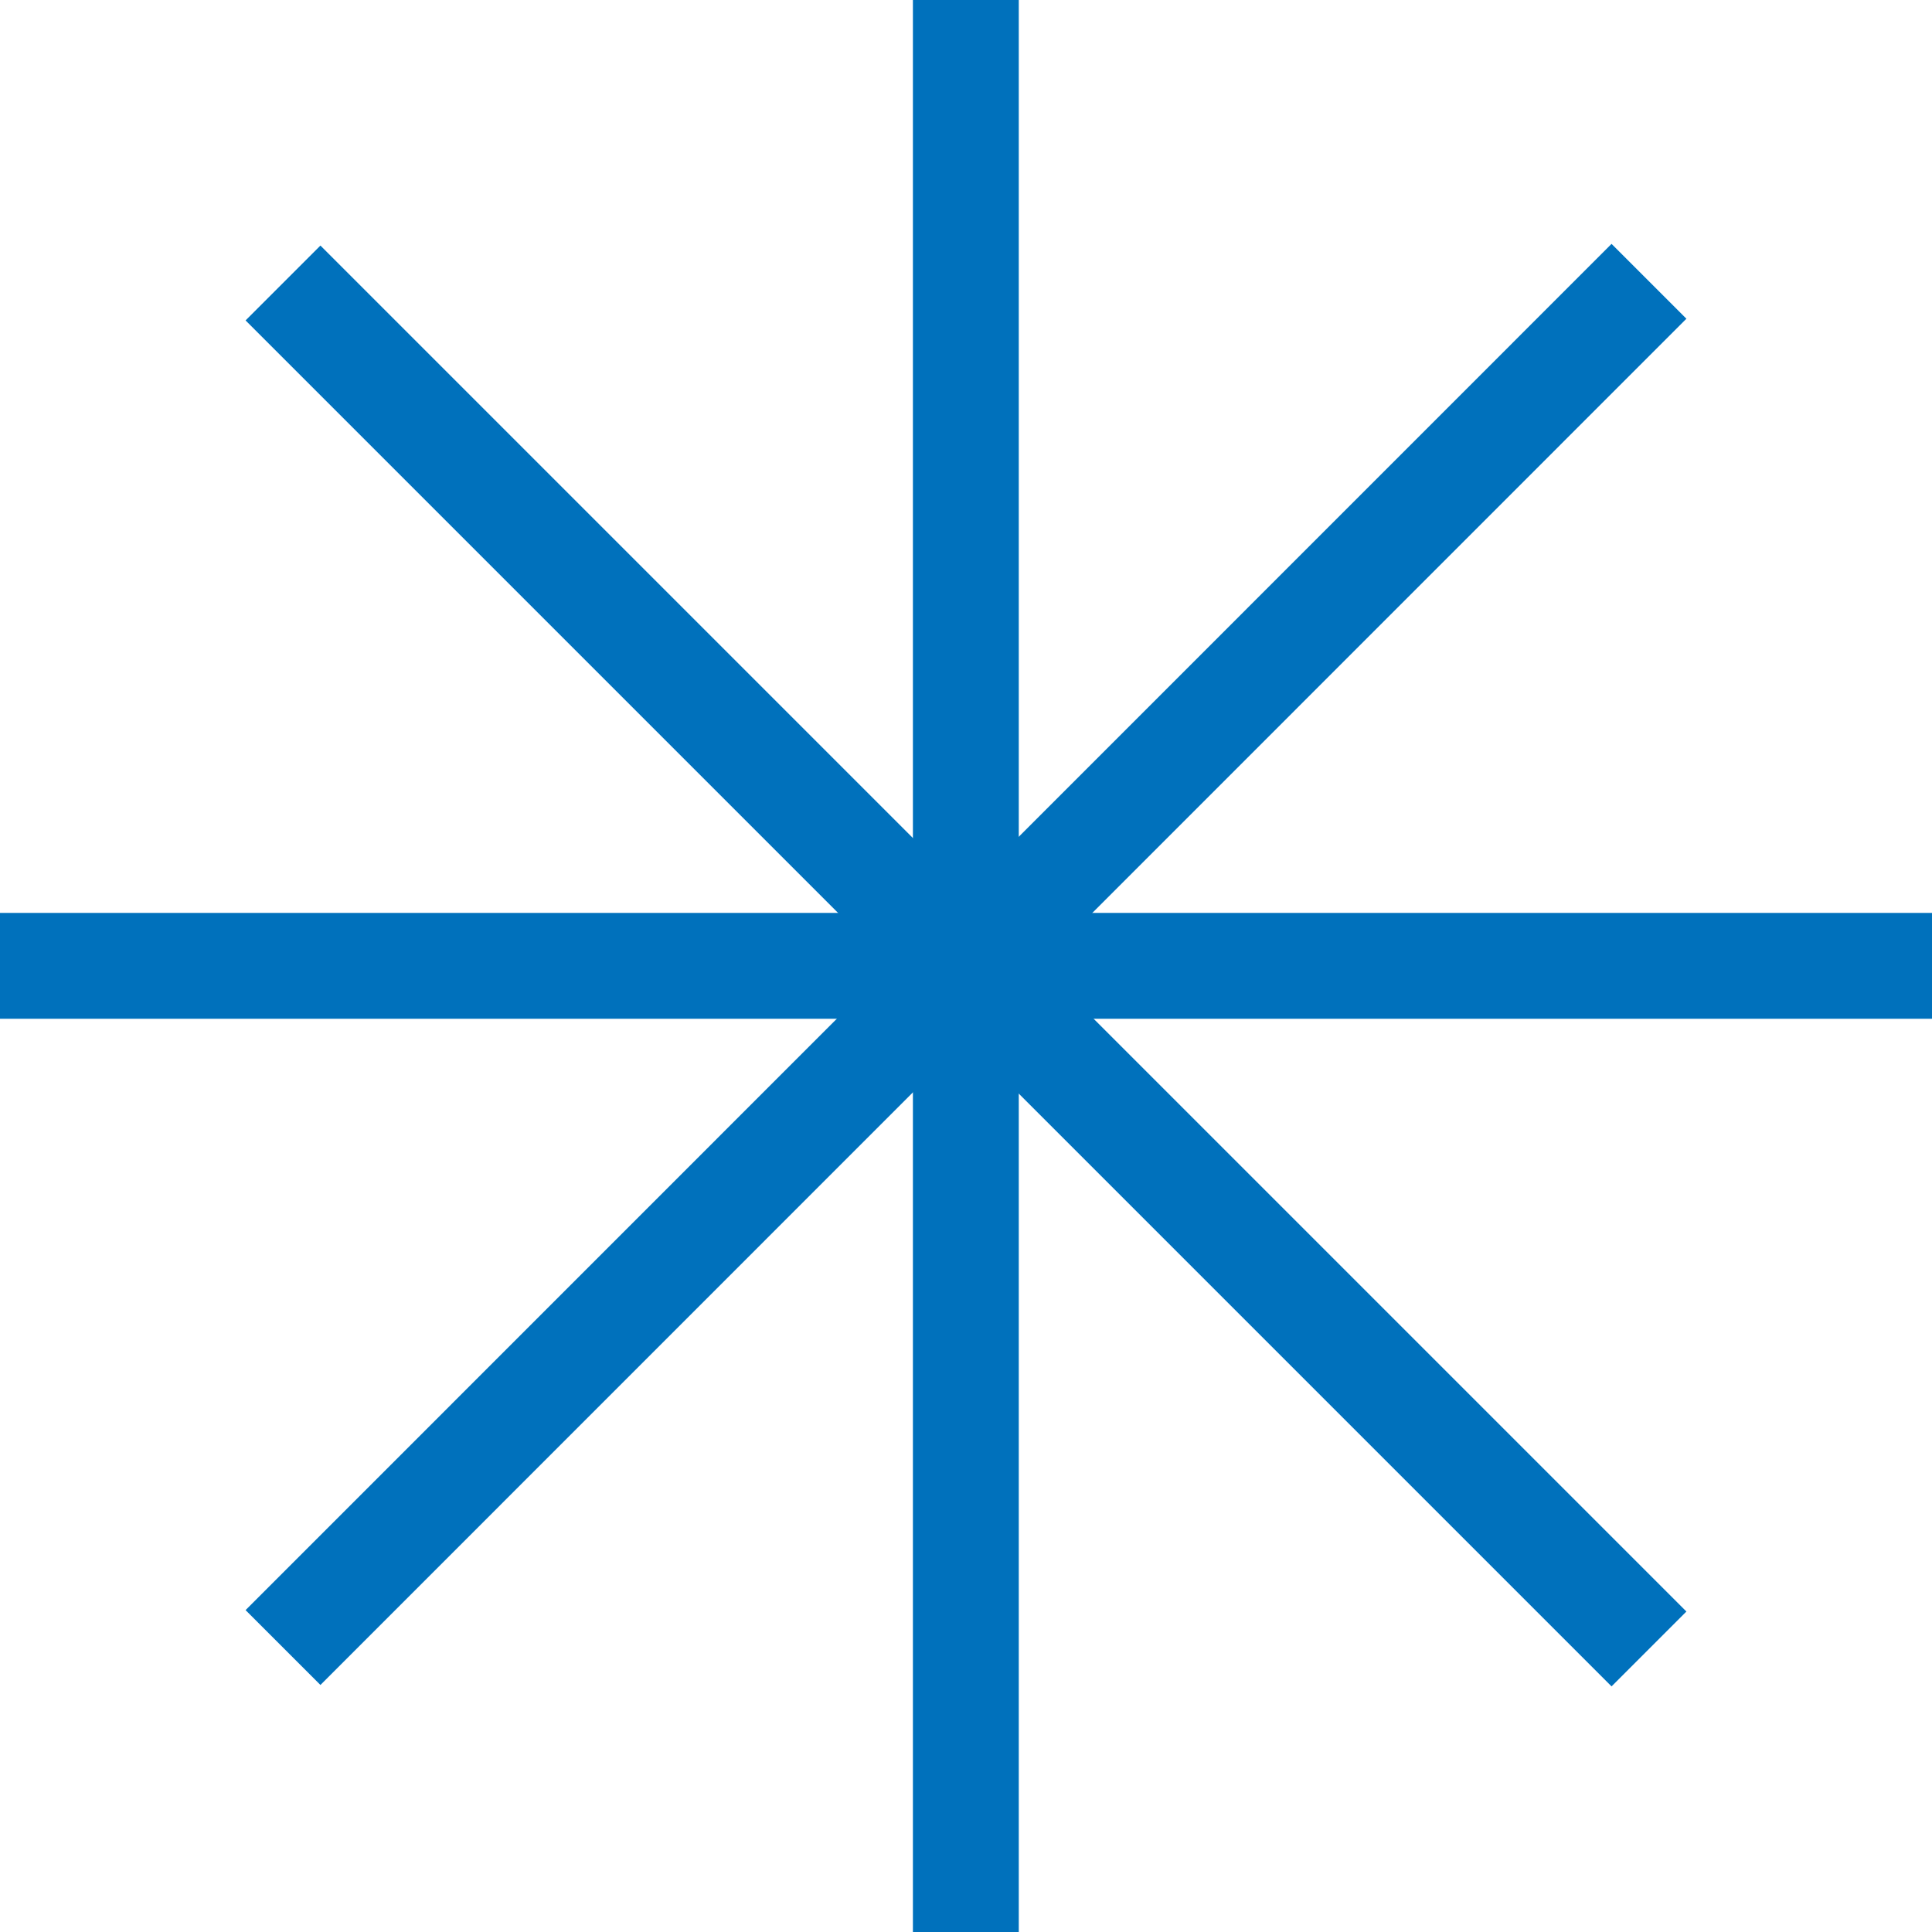 <?xml version="1.0" encoding="UTF-8"?> <svg xmlns="http://www.w3.org/2000/svg" width="73" height="73" viewBox="0 0 73 73" fill="none"><rect x="0" y="0" width="73" height="73" fill="#333333" stroke="none"/><g clip-path="url(#clip0_647_569)"><rect width="73" height="73" fill="white"></rect><path d="M36.494 0V73" stroke="#0071BC" stroke-width="4" stroke-miterlimit="10"></path><path d="M73 36.494H0" stroke="#0071BC" stroke-width="4" stroke-miterlimit="10"></path><path d="M62.306 10.629L10.693 62.252" stroke="#0071BC" stroke-width="4" stroke-miterlimit="10"></path><path d="M10.693 10.693L62.306 62.306" stroke="#0071BC" stroke-width="4" stroke-miterlimit="10"></path></g><defs><clipPath id="clip0_647_569"><rect width="73" height="73" fill="white"></rect></clipPath></defs></svg> 